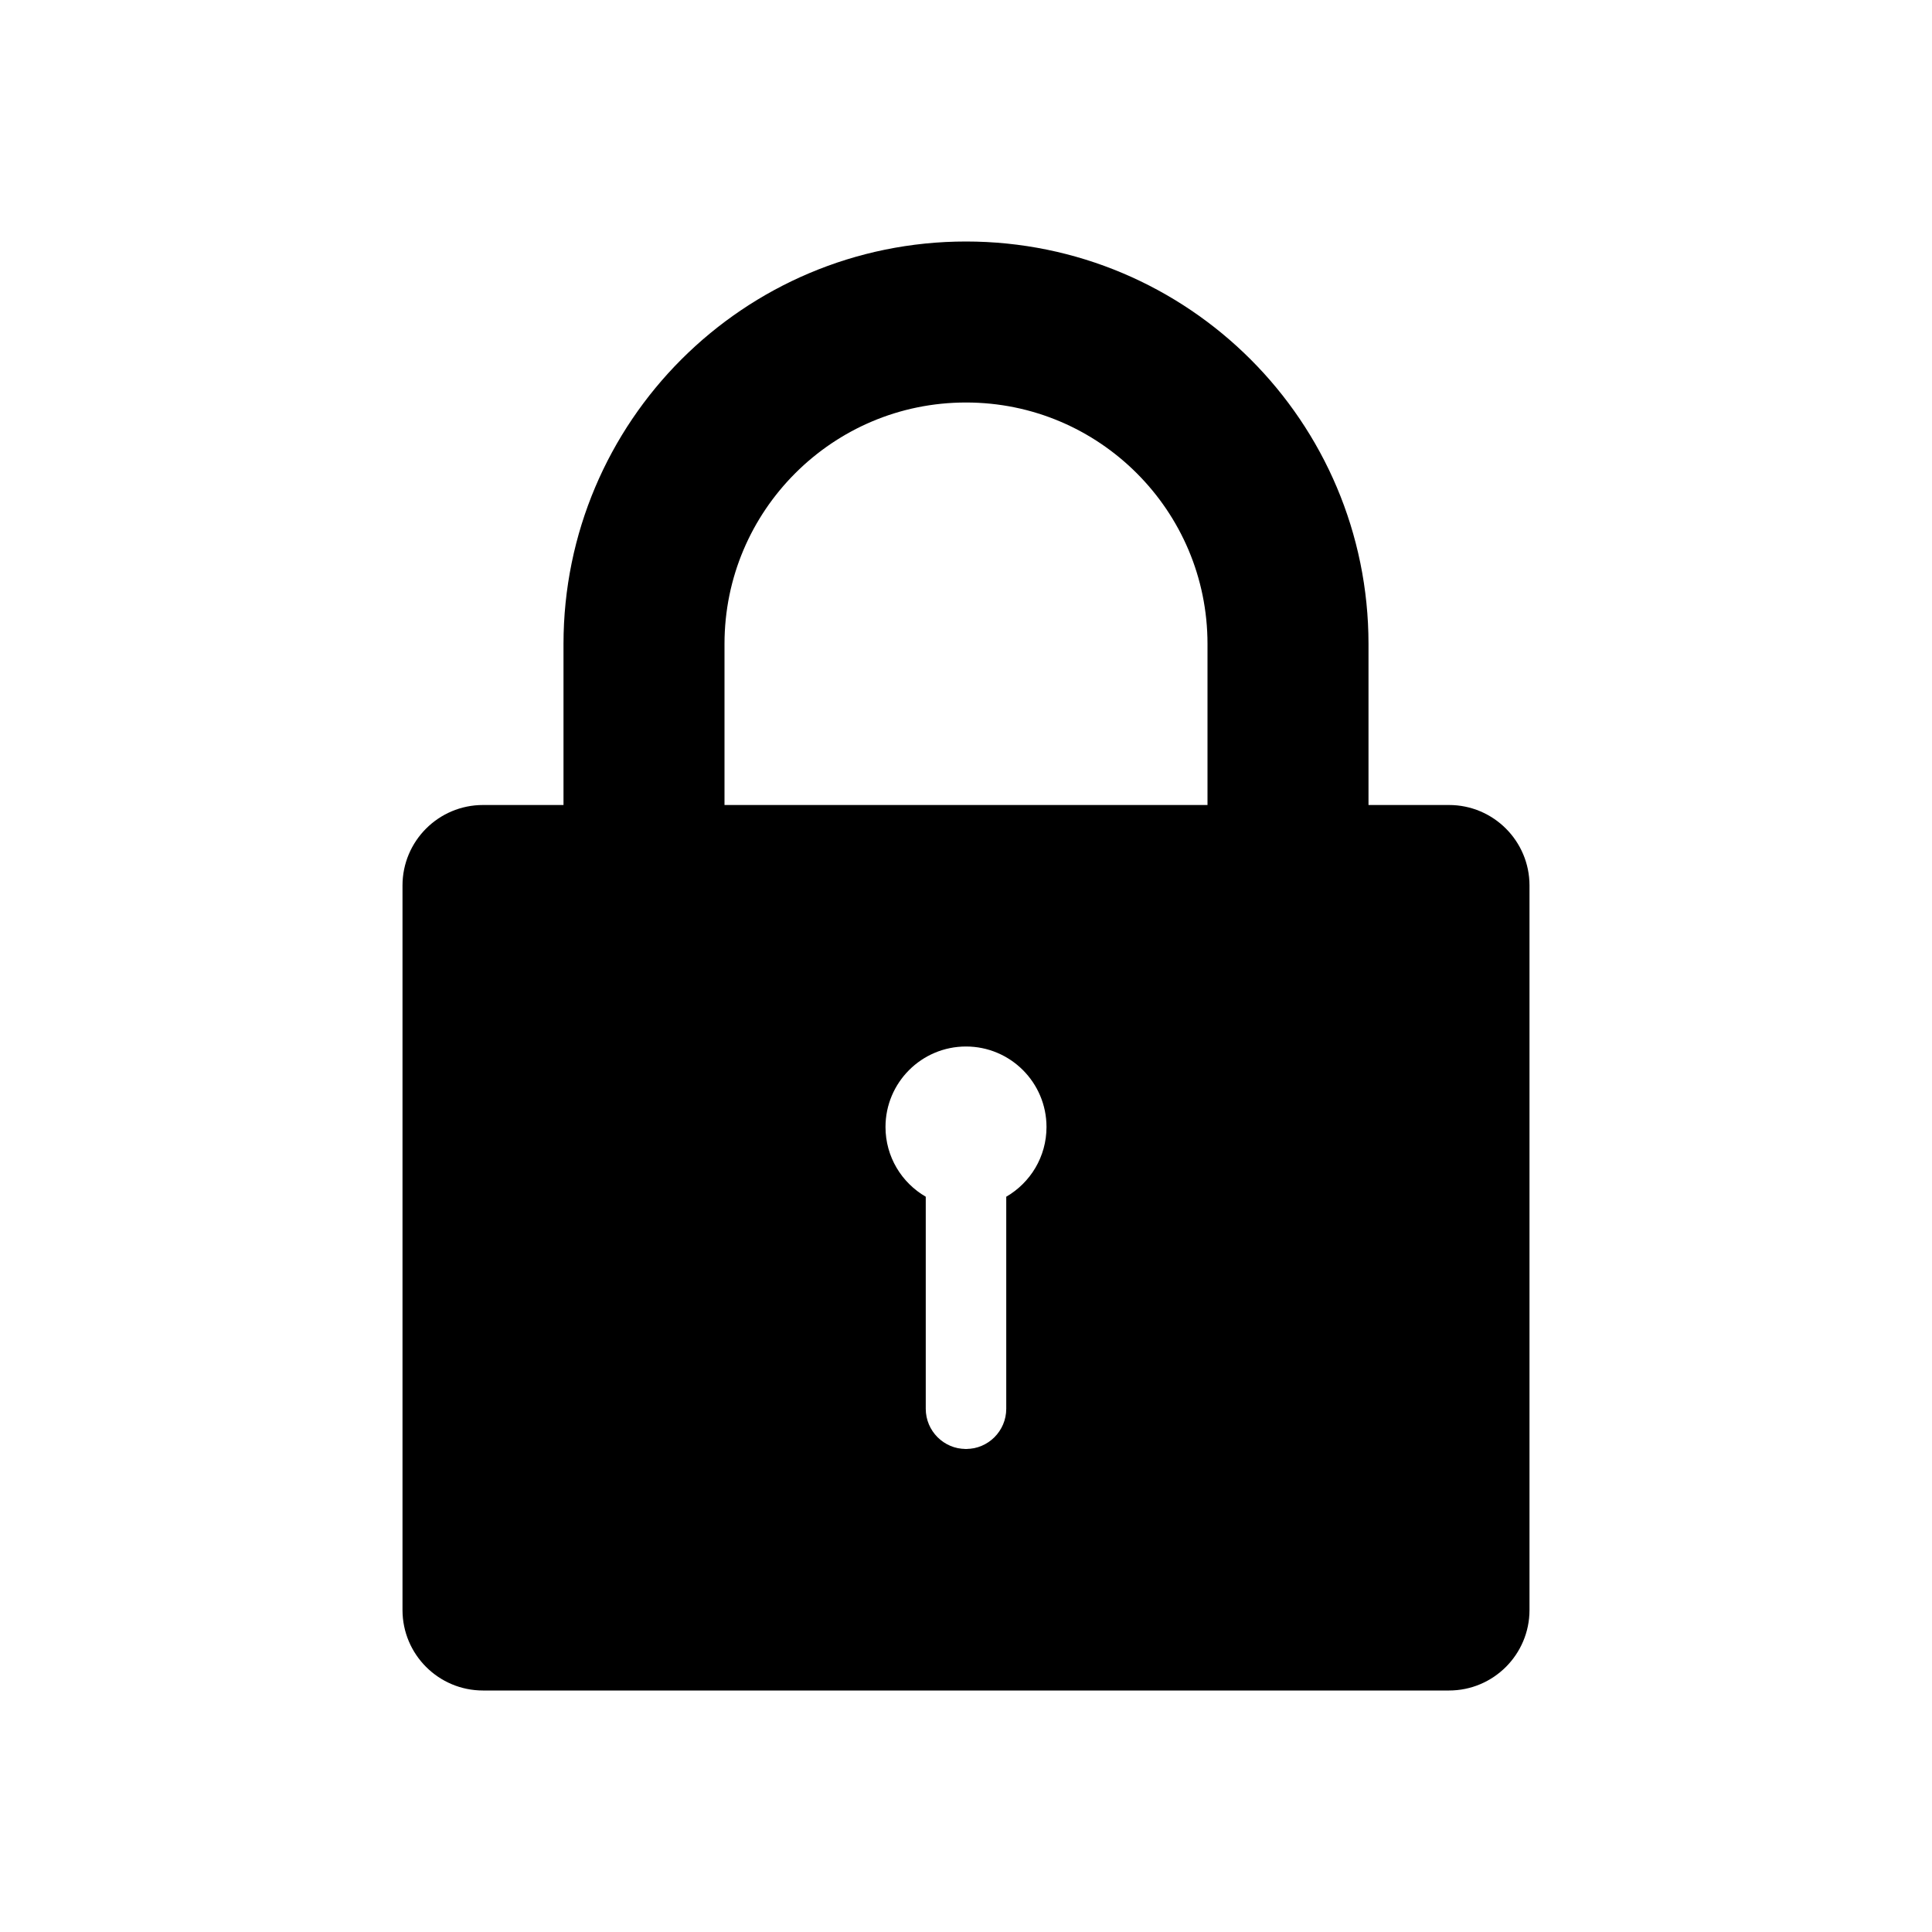 <svg width="24" height="24" viewBox="0 0 24 24" fill="none" xmlns="http://www.w3.org/2000/svg">
<path fill-rule="evenodd" clip-rule="evenodd" d="M6 10C5.448 10 5 10.448 5 11V20C5 20.552 5.448 21 6 21H18C18.552 21 19 20.552 19 20V11C19 10.448 18.552 10 18 10H6ZM13 14C13 14.37 12.799 14.693 12.5 14.866V17.5C12.5 17.776 12.276 18 12 18C11.724 18 11.5 17.776 11.5 17.5V14.866C11.201 14.693 11 14.37 11 14C11 13.448 11.448 13 12 13C12.552 13 13 13.448 13 14Z" fill="black"/>
<path d="M8 8C8 5.791 9.791 4 12 4C14.209 4 16 5.791 16 8V15C16 17.209 14.209 19 12 19C9.791 19 8 17.209 8 15V8Z" stroke="black" stroke-width="2"/>
</svg>

